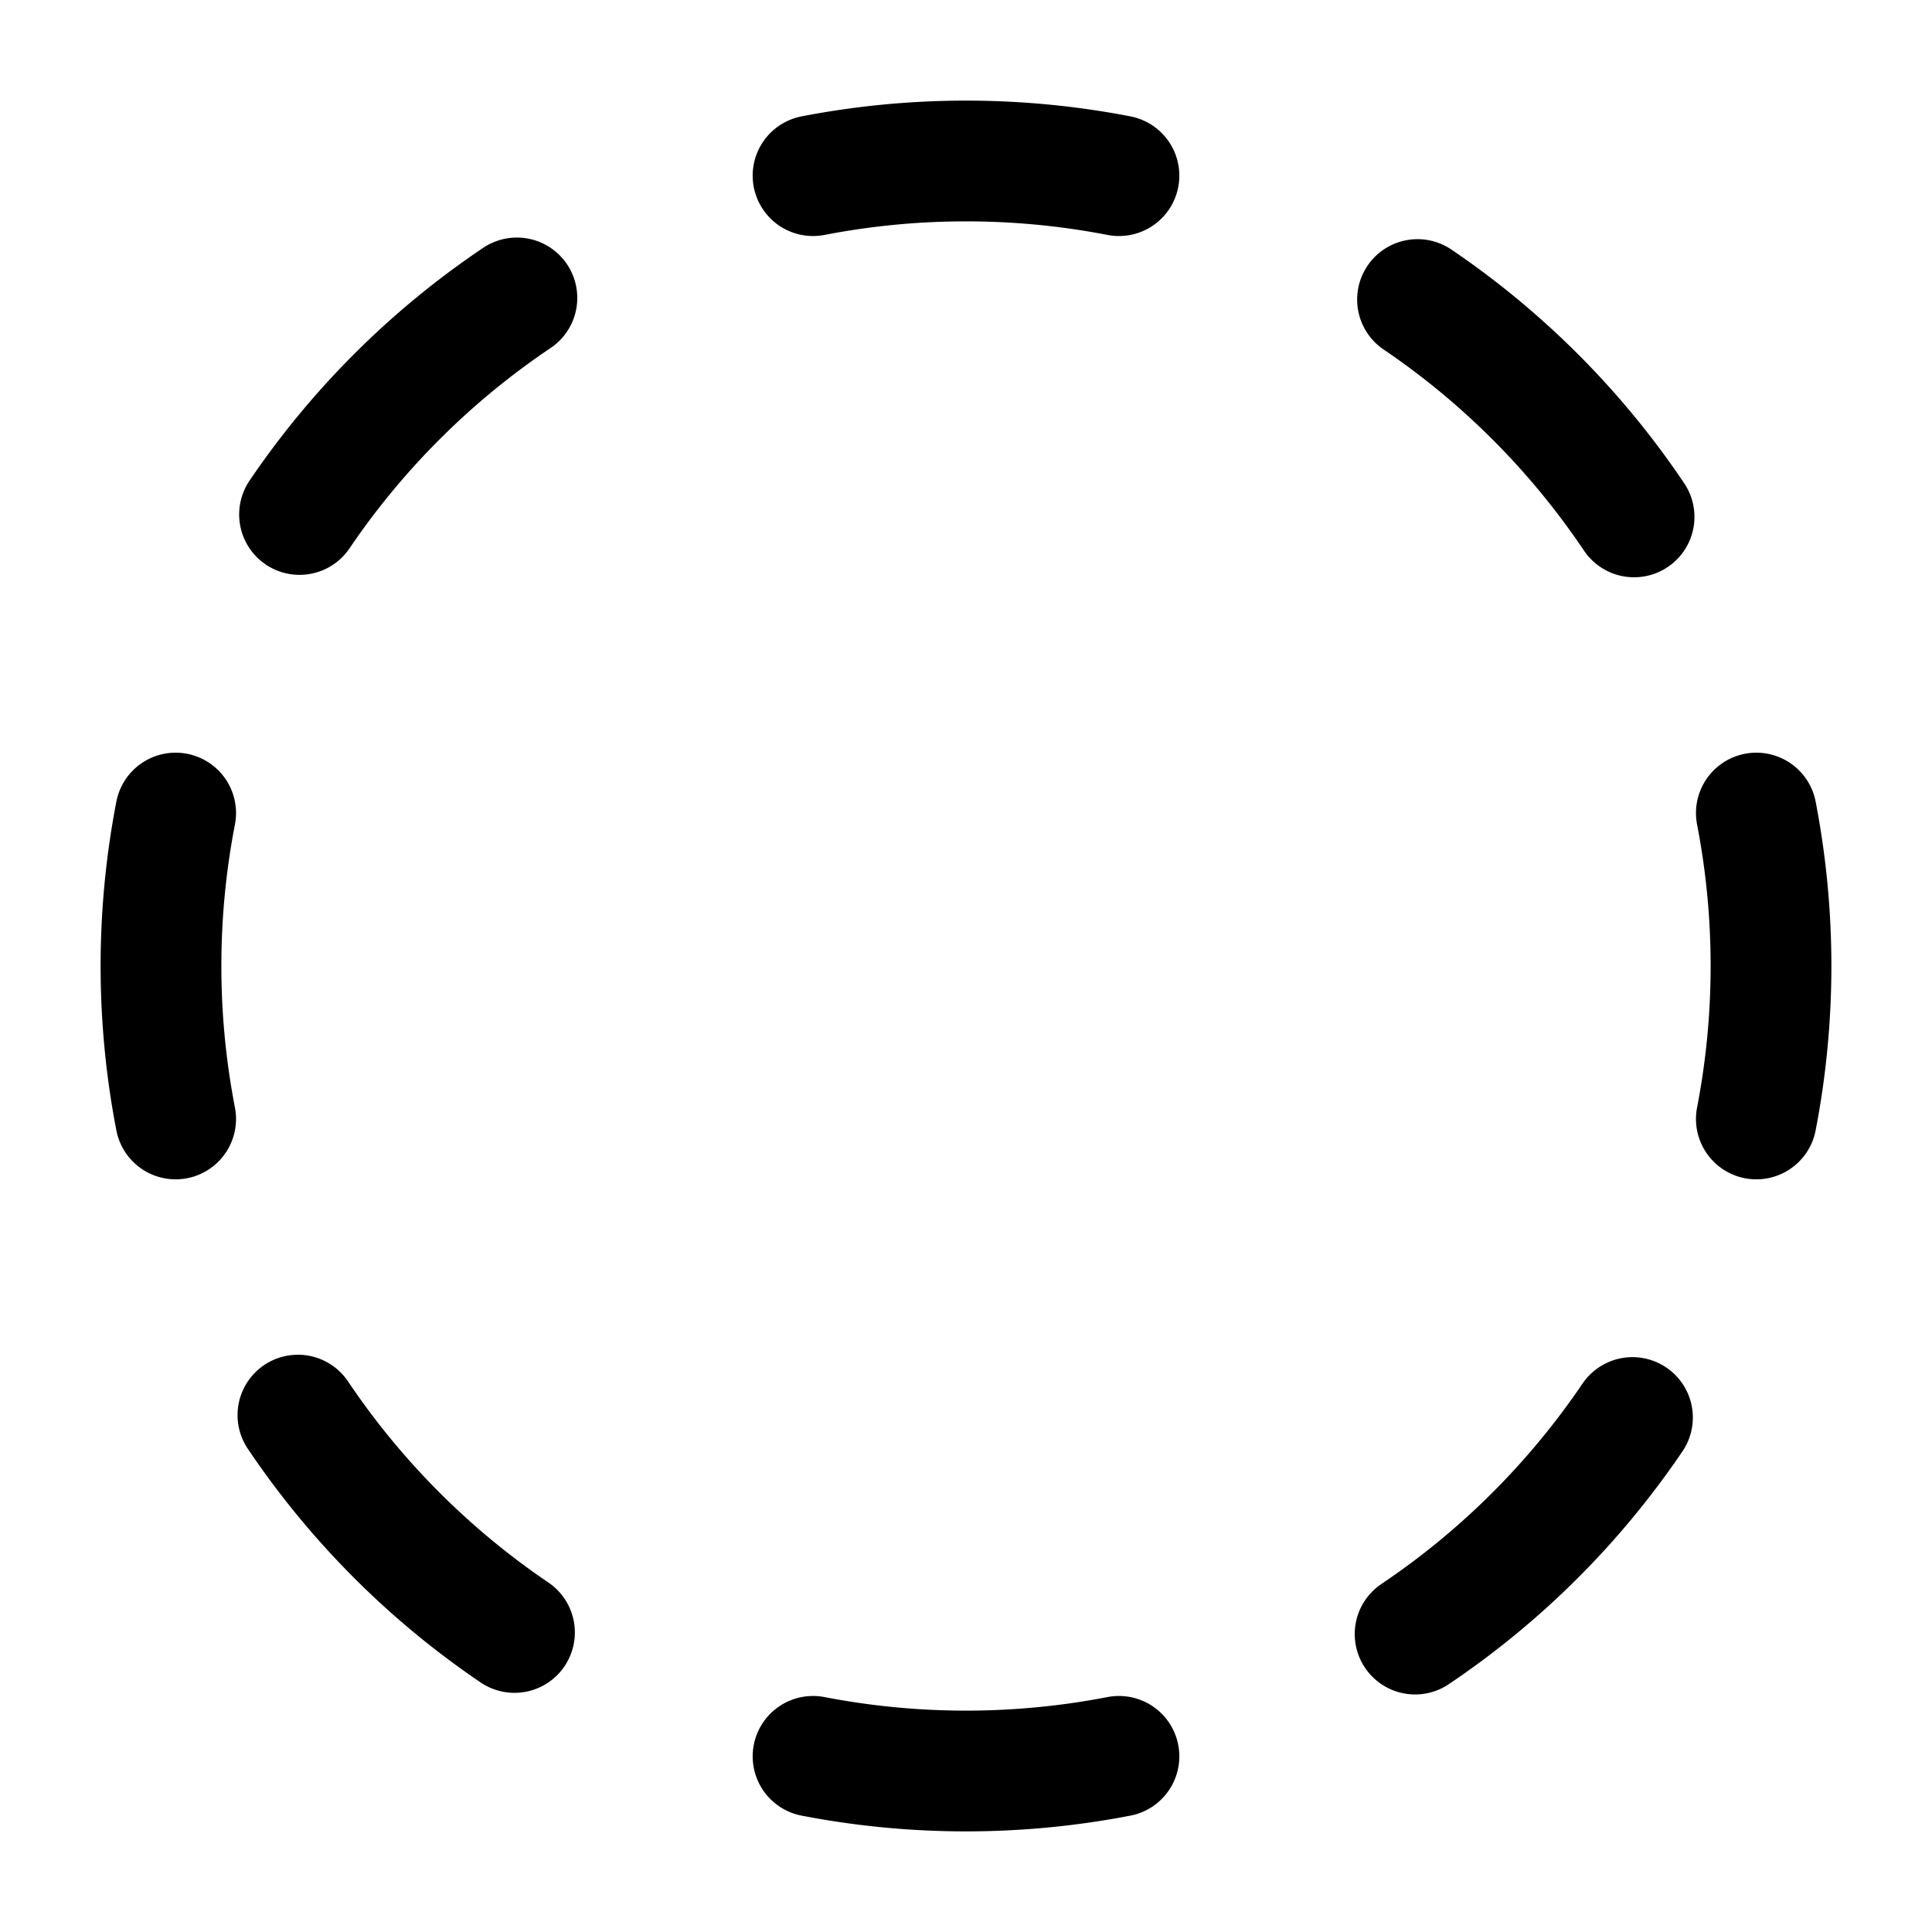 <svg xmlns="http://www.w3.org/2000/svg" width="24" height="24" fill="none" stroke="currentColor" stroke-linecap="round" stroke-linejoin="round" stroke-width="1.5" viewBox="0 0 24 24"><path d="M10.1 2.182a10 10 0 0 1 3.8 0M13.9 21.818a10 10 0 0 1-3.8 0M17.609 3.721a10 10 0 0 1 2.69 2.7M2.182 13.9a10 10 0 0 1 0-3.8M20.279 17.609a10 10 0 0 1-2.7 2.69M21.818 10.1a10 10 0 0 1 0 3.8M3.721 6.391a10 10 0 0 1 2.7-2.69M6.391 20.279a10 10 0 0 1-2.69-2.7"/></svg>